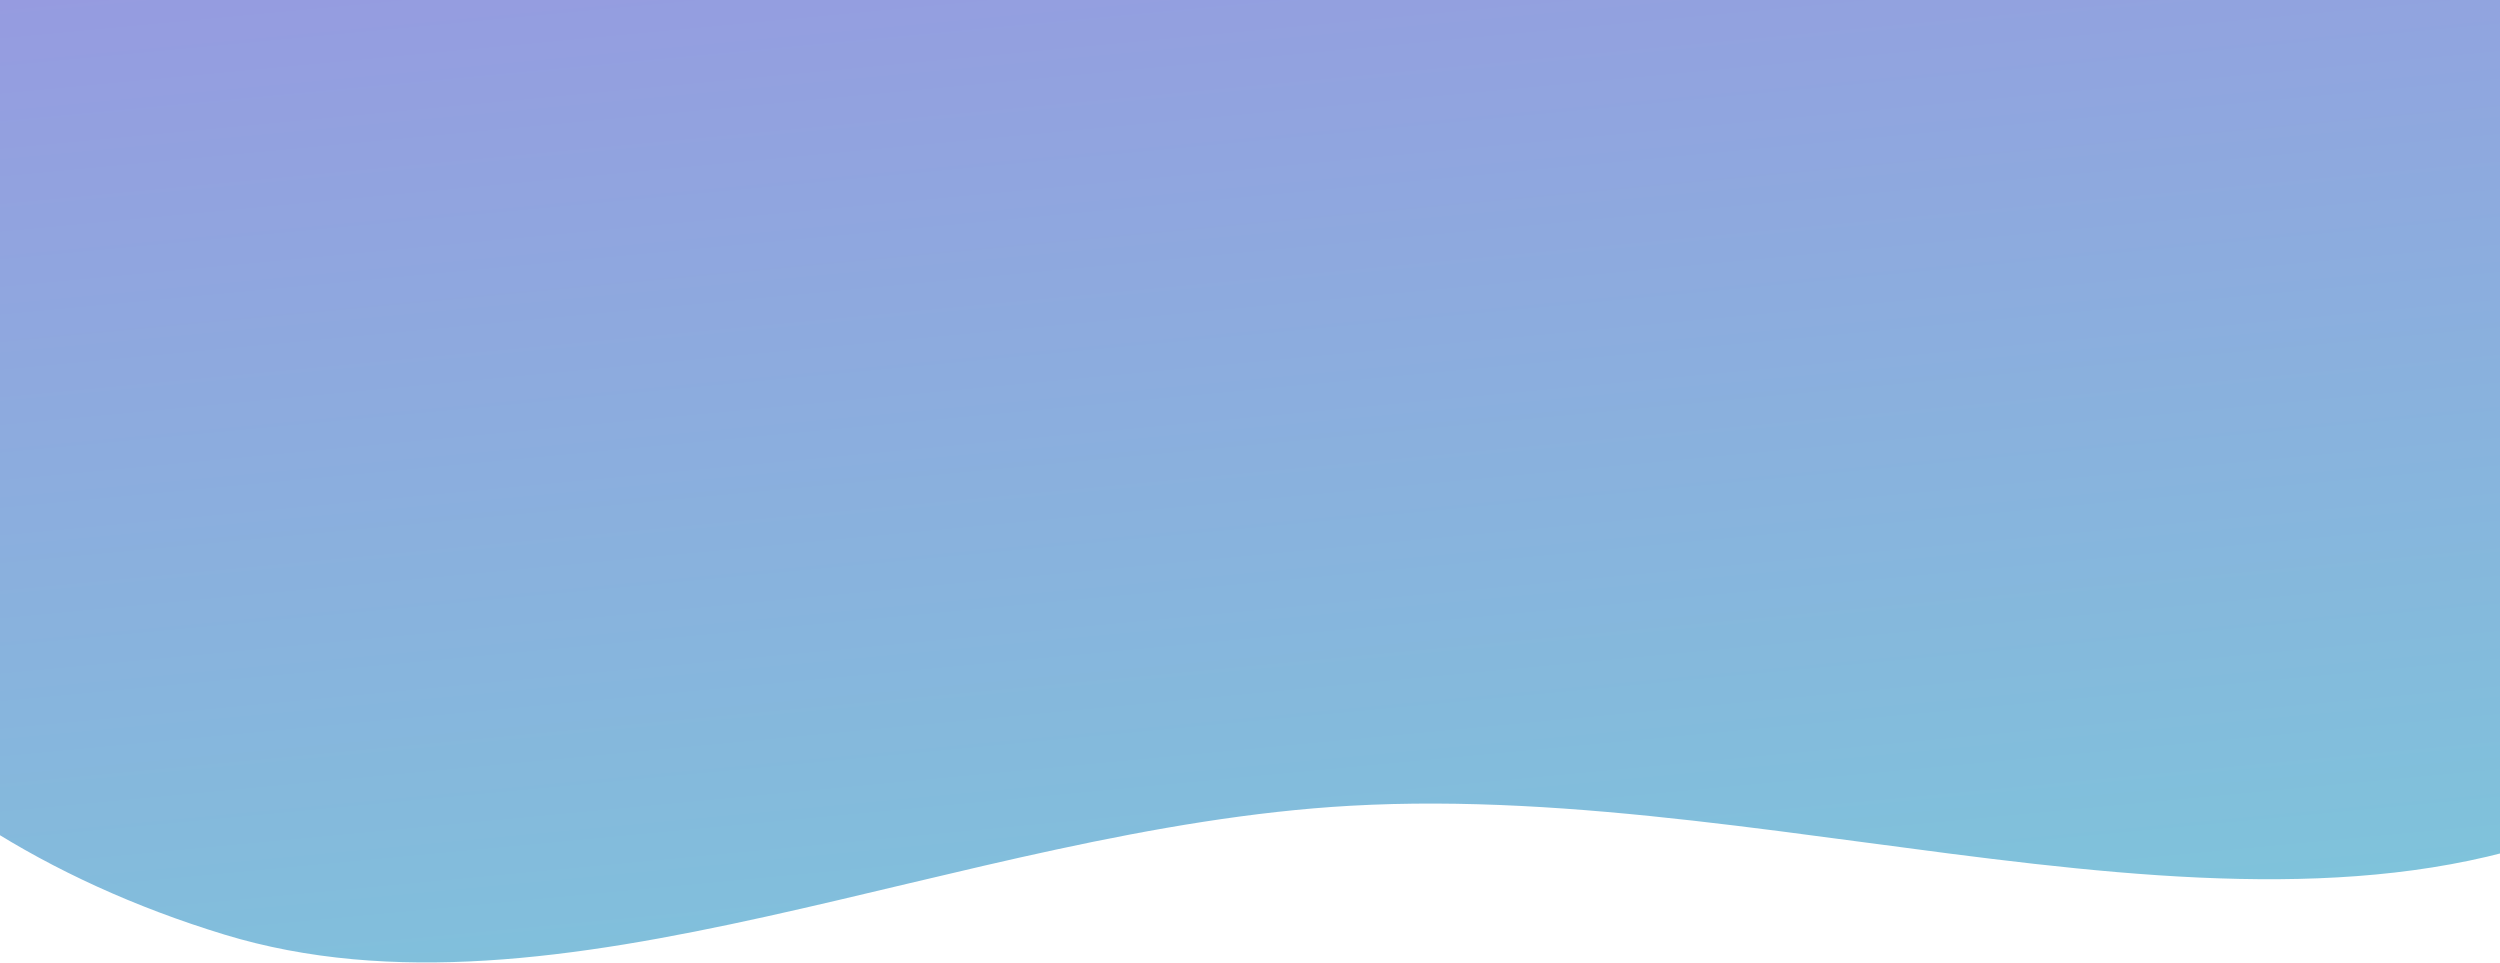 <svg width="600" height="231" viewBox="0 0 600 231" fill="none" xmlns="http://www.w3.org/2000/svg">
<g clip-path="url(#clip0_16321_16120)">
<path fill-rule="evenodd" clip-rule="evenodd" d="M672.685 3.611C680.076 67.824 718.595 145.667 634.271 191.577C550.378 237.251 432.051 187.296 324.126 193.381C230.1 198.682 134.051 248.753 53.859 224.301C-32.365 198.01 -82.677 134.265 -68.744 73.589C-55.943 17.845 14.5 -74 117.518 -52.916C177.645 -94.331 206.121 -152.86 289.529 -173.188C390.817 -197.875 513.051 -205.552 592.798 -168.754C672.944 -131.772 665.432 -59.401 672.685 3.611Z" fill="url(#paint0_linear_16321_16120)"/>
</g>
<defs>
<linearGradient id="paint0_linear_16321_16120" x1="277.91" y1="-179.399" x2="316.973" y2="234.48" gradientUnits="userSpaceOnUse">
<stop stop-color="#A384E3"/>
<stop offset="1" stop-color="#7FC3DB"/>
</linearGradient>
<clipPath id="clip0_16321_16120">
<rect width="600" height="231" fill="white"/>
</clipPath>
</defs>
</svg>
